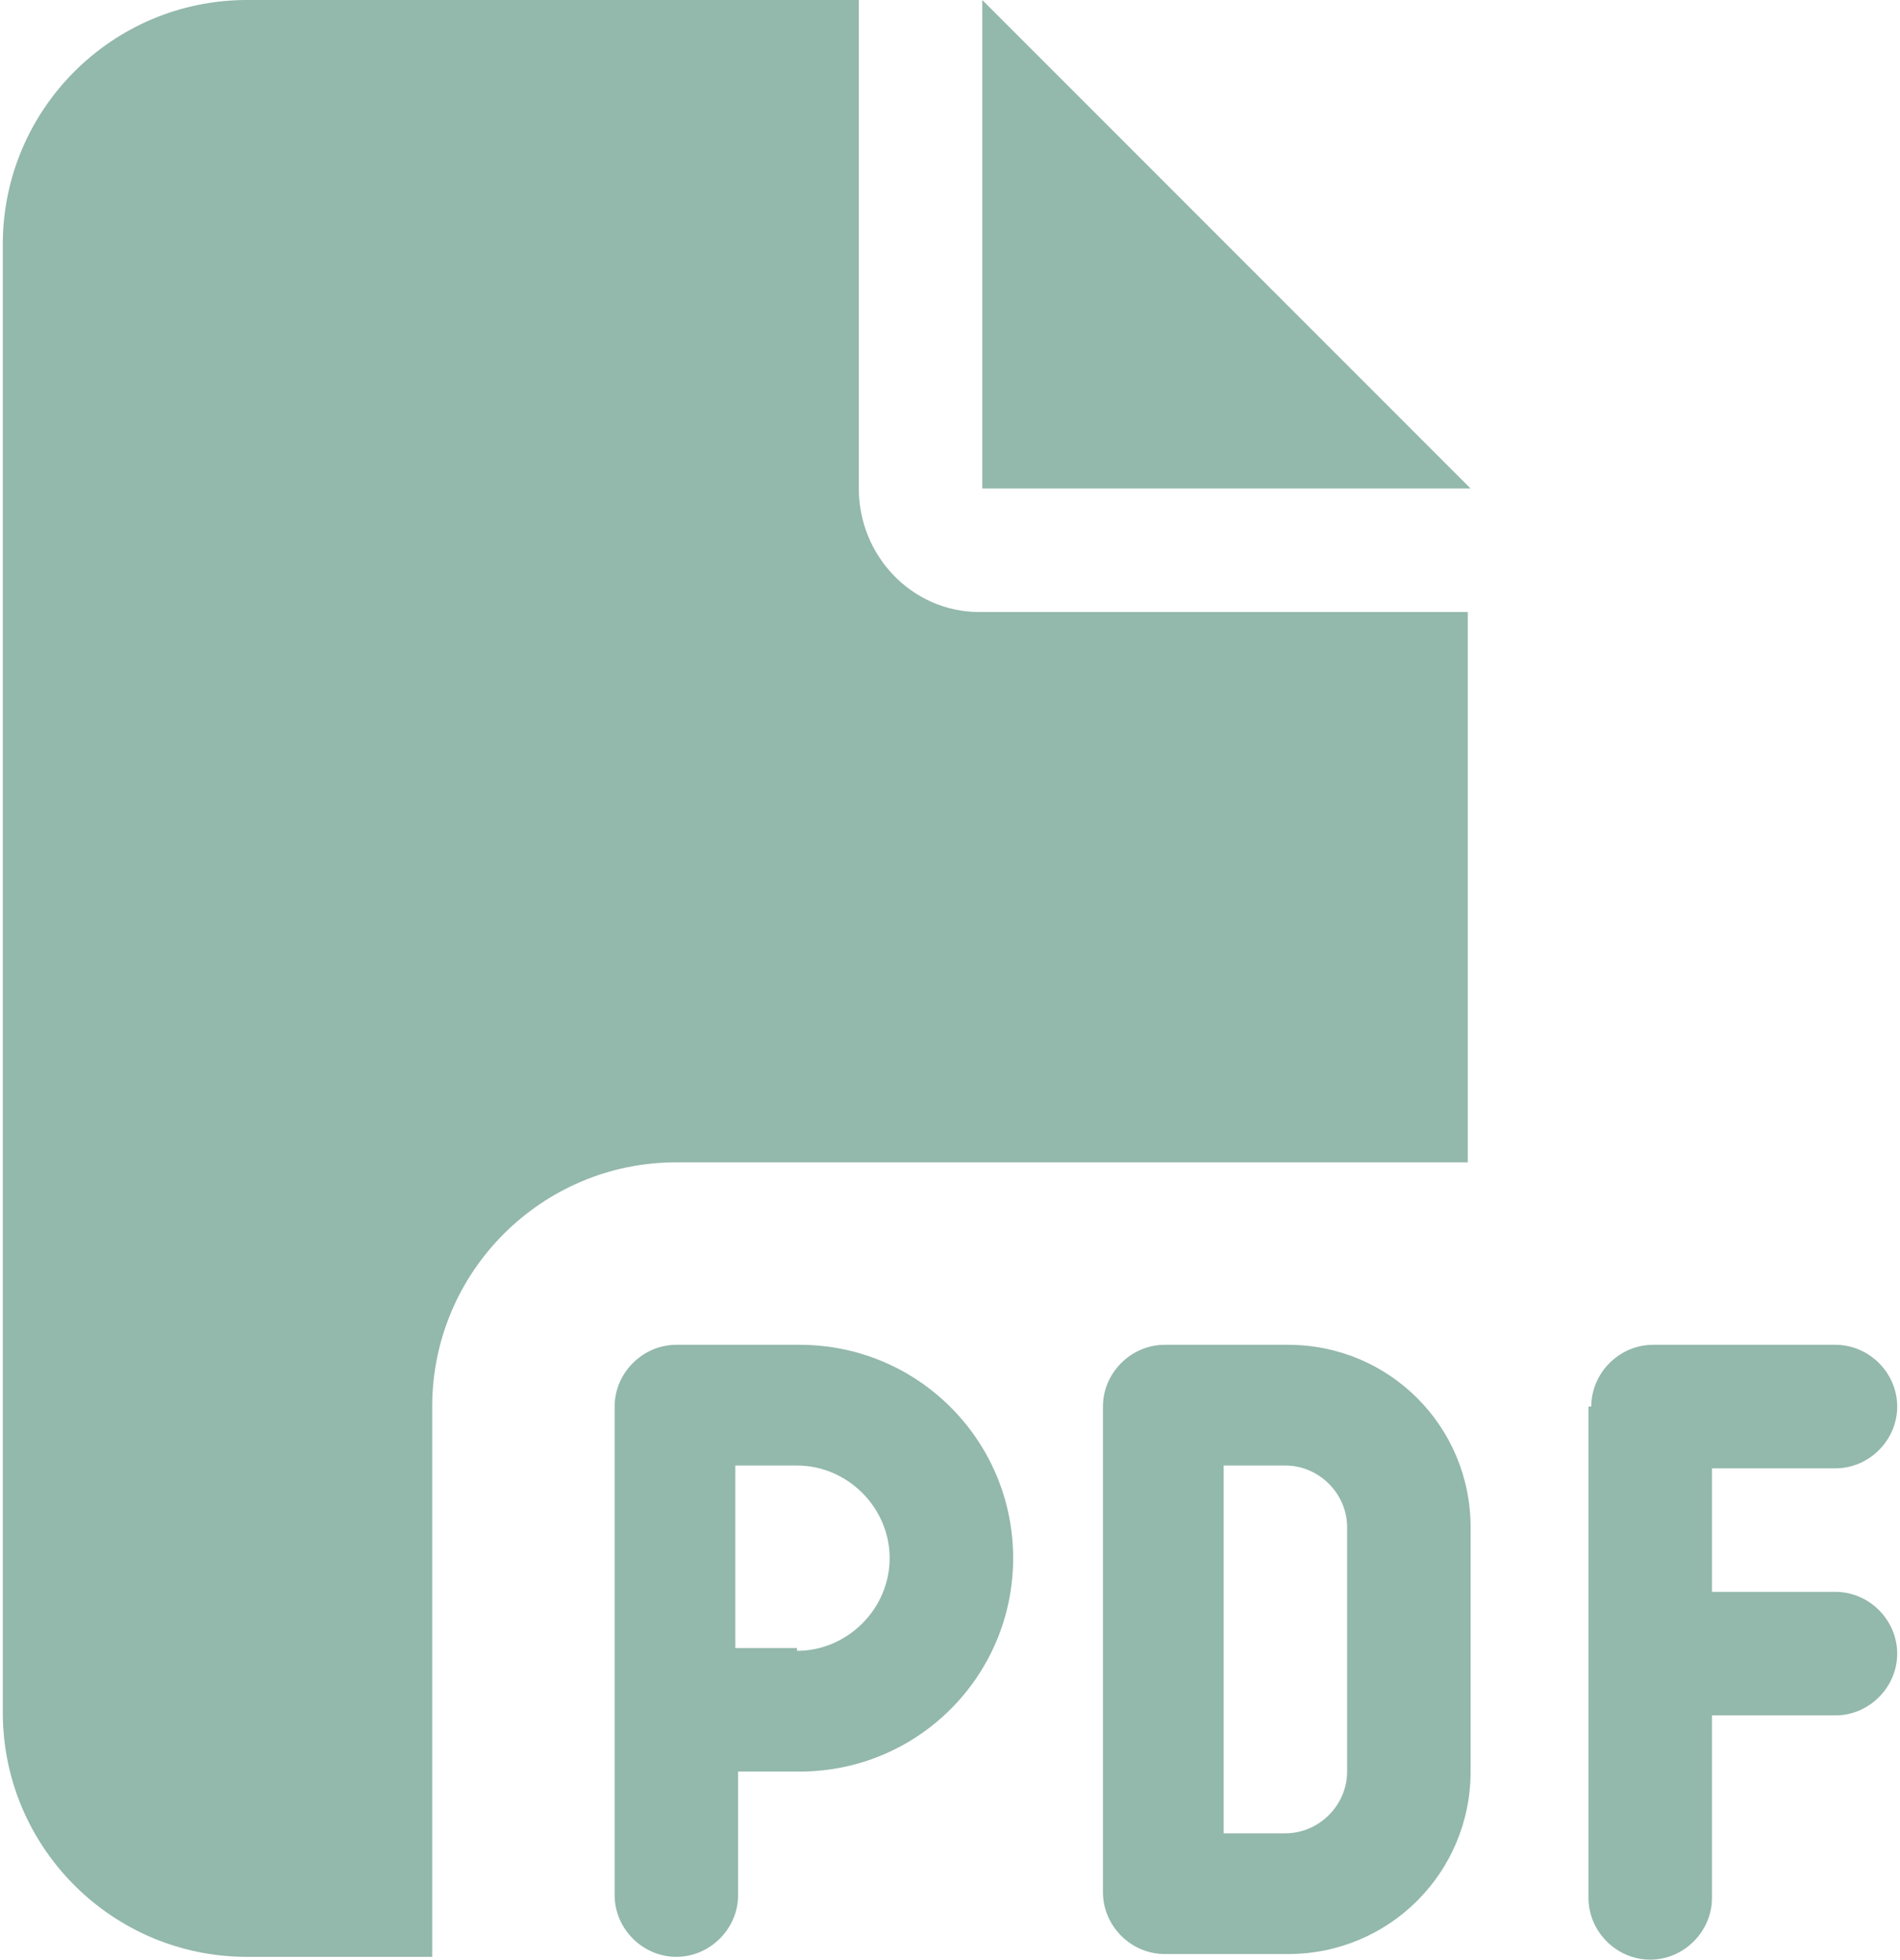 <svg xmlns="http://www.w3.org/2000/svg" viewBox="0 0 67.7 69.8"><path fill="#93b8ac" d="M.1 8.7C.1 3.9 4 0 8.8 0h21.8v17.4c0 2.4 1.9 4.4 4.3 4.4h17.4v19.6H24.1c-4.8 0-8.7 3.9-8.7 8.7v19.6H8.8C4 69.7.1 65.8.1 61V8.7zm52.3 8.7H35V0l17.4 17.4zM24.1 47.9h4.4c4.2 0 7.6 3.4 7.6 7.6s-3.4 7.6-7.6 7.6h-2.2v4.4c0 1.2-1 2.2-2.2 2.2s-2.2-1-2.2-2.2V50.1c0-1.2 1-2.2 2.2-2.2zm4.3 10.9c1.8 0 3.3-1.5 3.3-3.3 0-1.8-1.5-3.3-3.3-3.3h-2.2v6.5h2.2zm13.1-10.9h4.4c3.6 0 6.5 2.9 6.5 6.5v8.7c0 3.6-2.9 6.5-6.5 6.5h-4.4c-1.2 0-2.2-1-2.2-2.2V50.1c0-1.2 1-2.2 2.2-2.2zm4.3 17.4c1.2 0 2.2-1 2.2-2.2v-8.7c0-1.2-1-2.2-2.2-2.2h-2.2v13.1h2.2zm10.9-15.2c0-1.2 1-2.2 2.2-2.2h6.5c1.2 0 2.2 1 2.2 2.2 0 1.2-1 2.2-2.2 2.2H61v4.4h4.4c1.2 0 2.2 1 2.2 2.2 0 1.2-1 2.2-2.2 2.2H61v6.5c0 1.2-1 2.2-2.2 2.2-1.2 0-2.2-1-2.2-2.2V50.1z"/></svg>